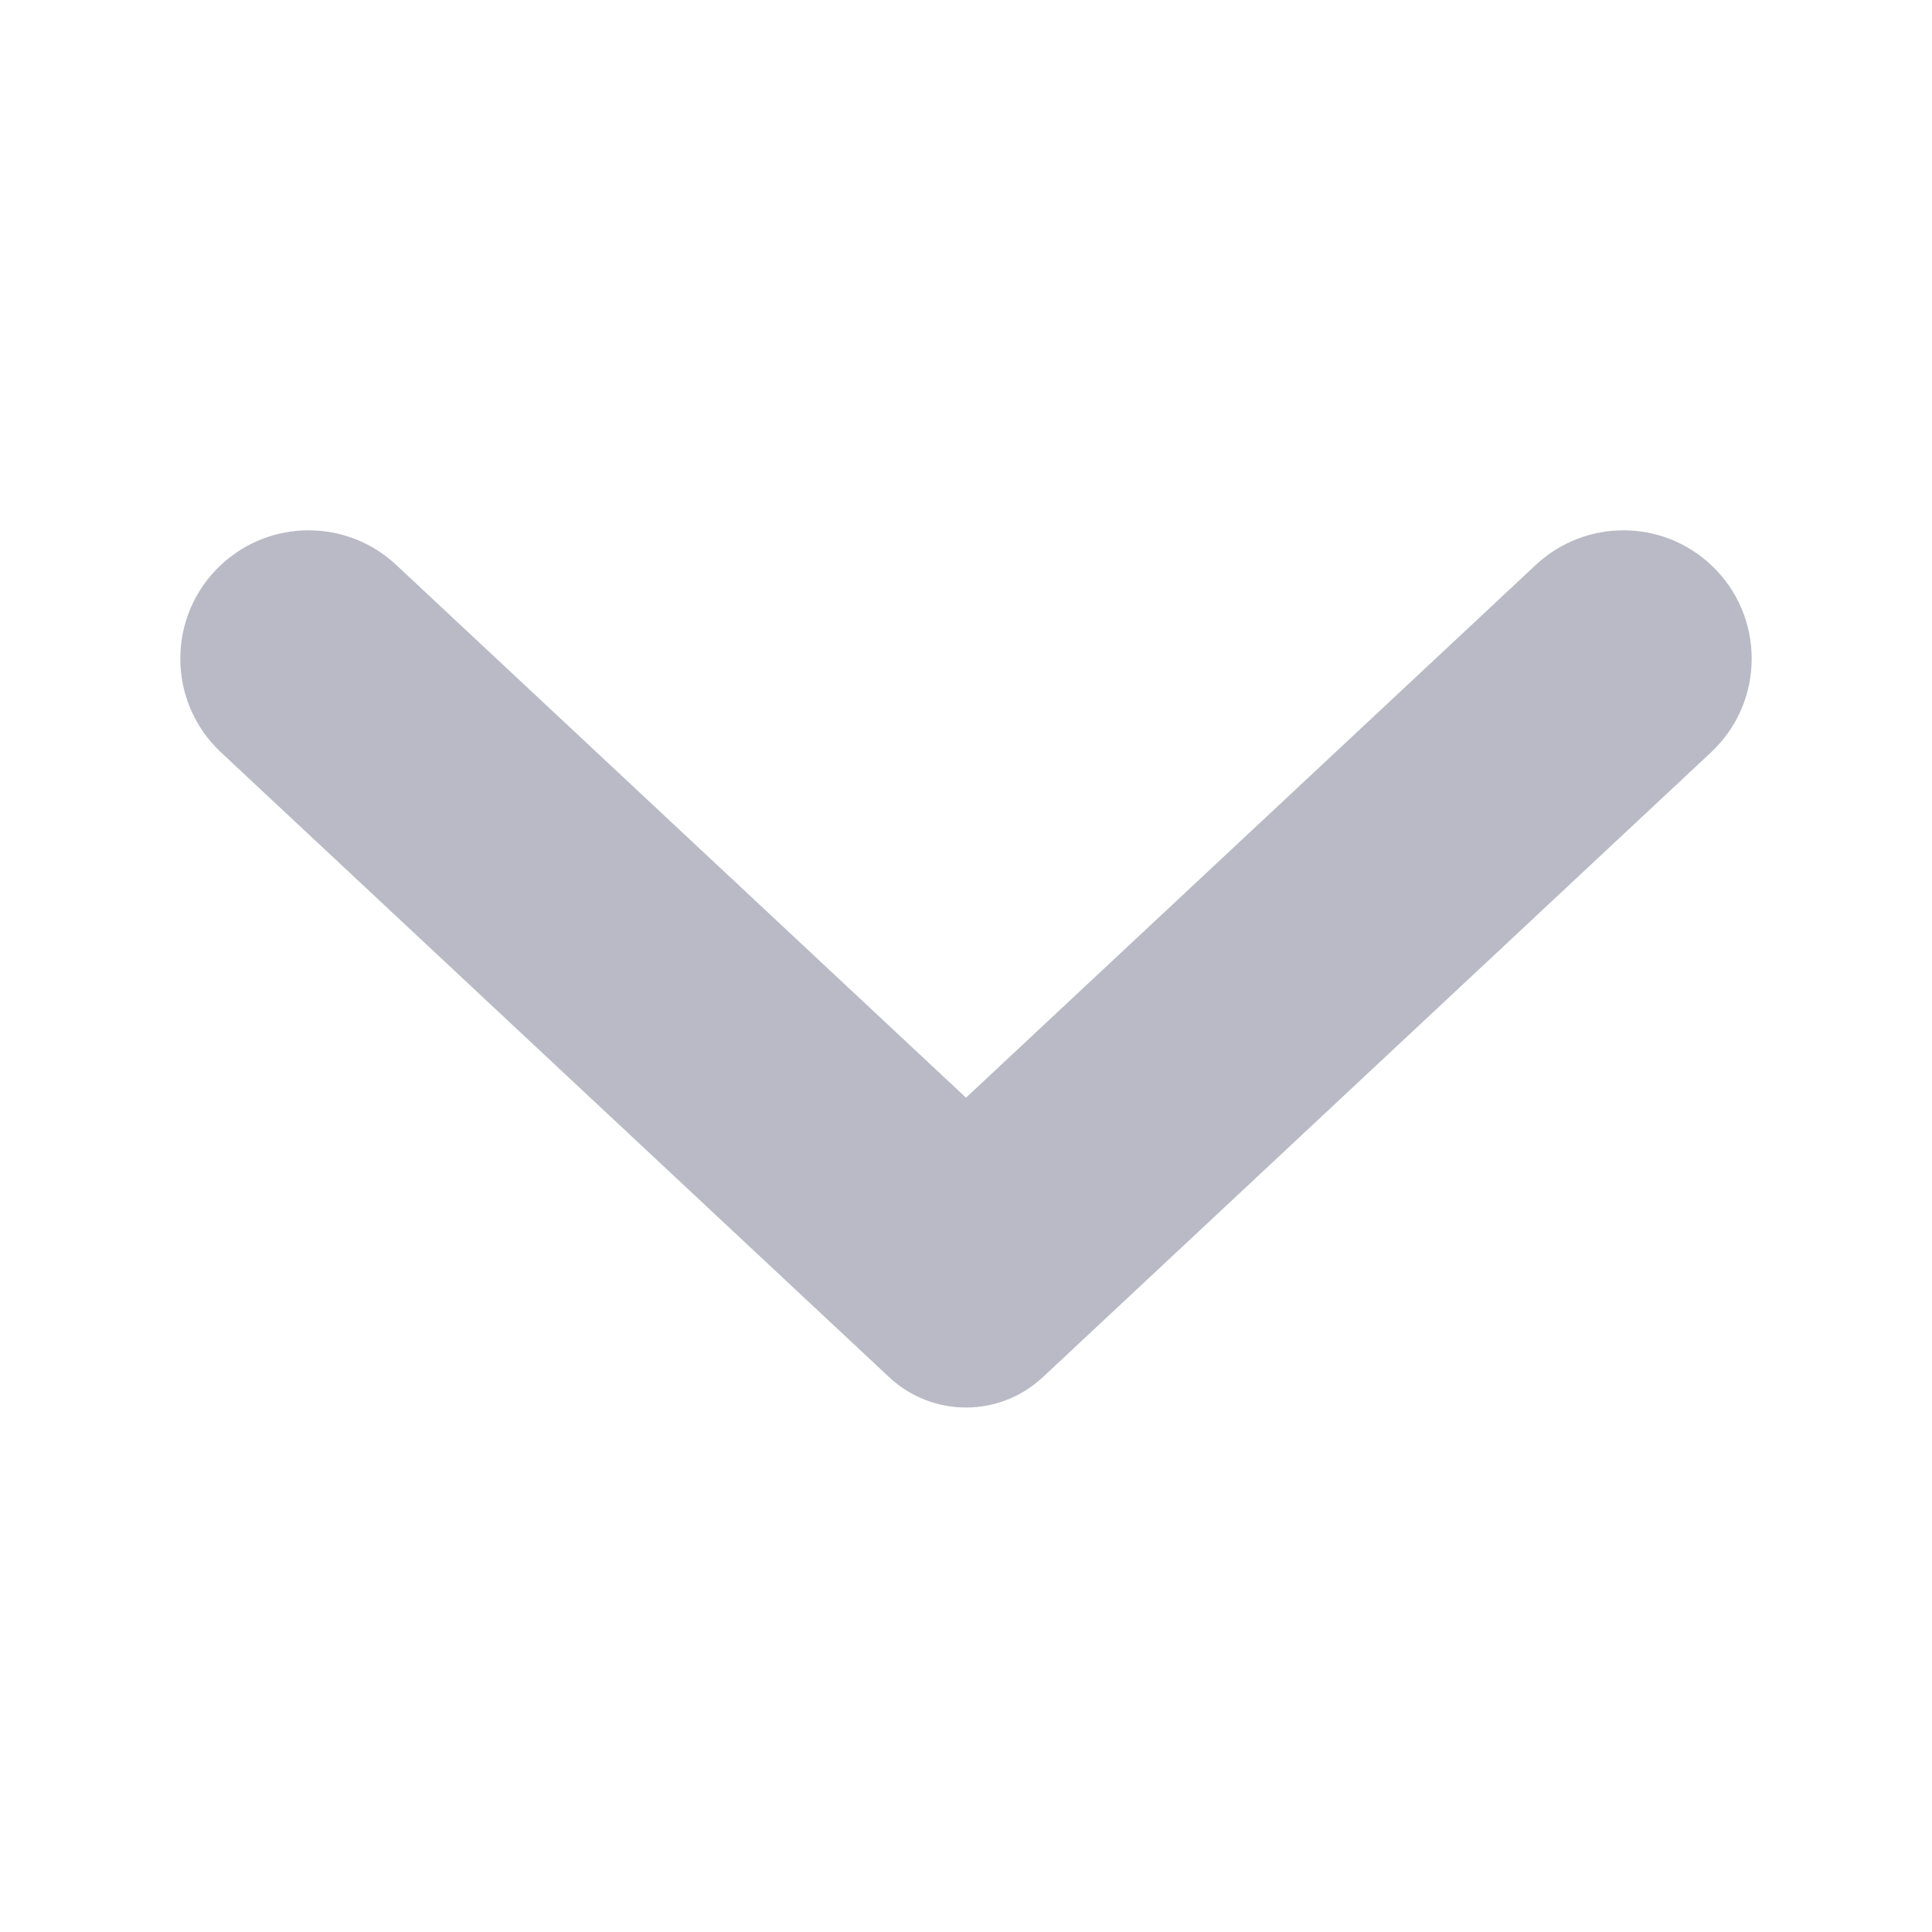 <svg width="25" height="25" viewBox="0 0 25 25" fill="none" xmlns="http://www.w3.org/2000/svg">
<path d="M12.5 14.204L19.873 7.31C20.511 6.713 21.503 6.713 22.141 7.31C22.842 7.966 22.842 9.079 22.141 9.735L13.494 17.821C12.934 18.344 12.066 18.344 11.506 17.821L2.859 9.735C2.158 9.079 2.158 7.966 2.859 7.31C3.497 6.713 4.489 6.713 5.127 7.31L12.5 14.204Z" fill="#BABAC6"/>
</svg>
